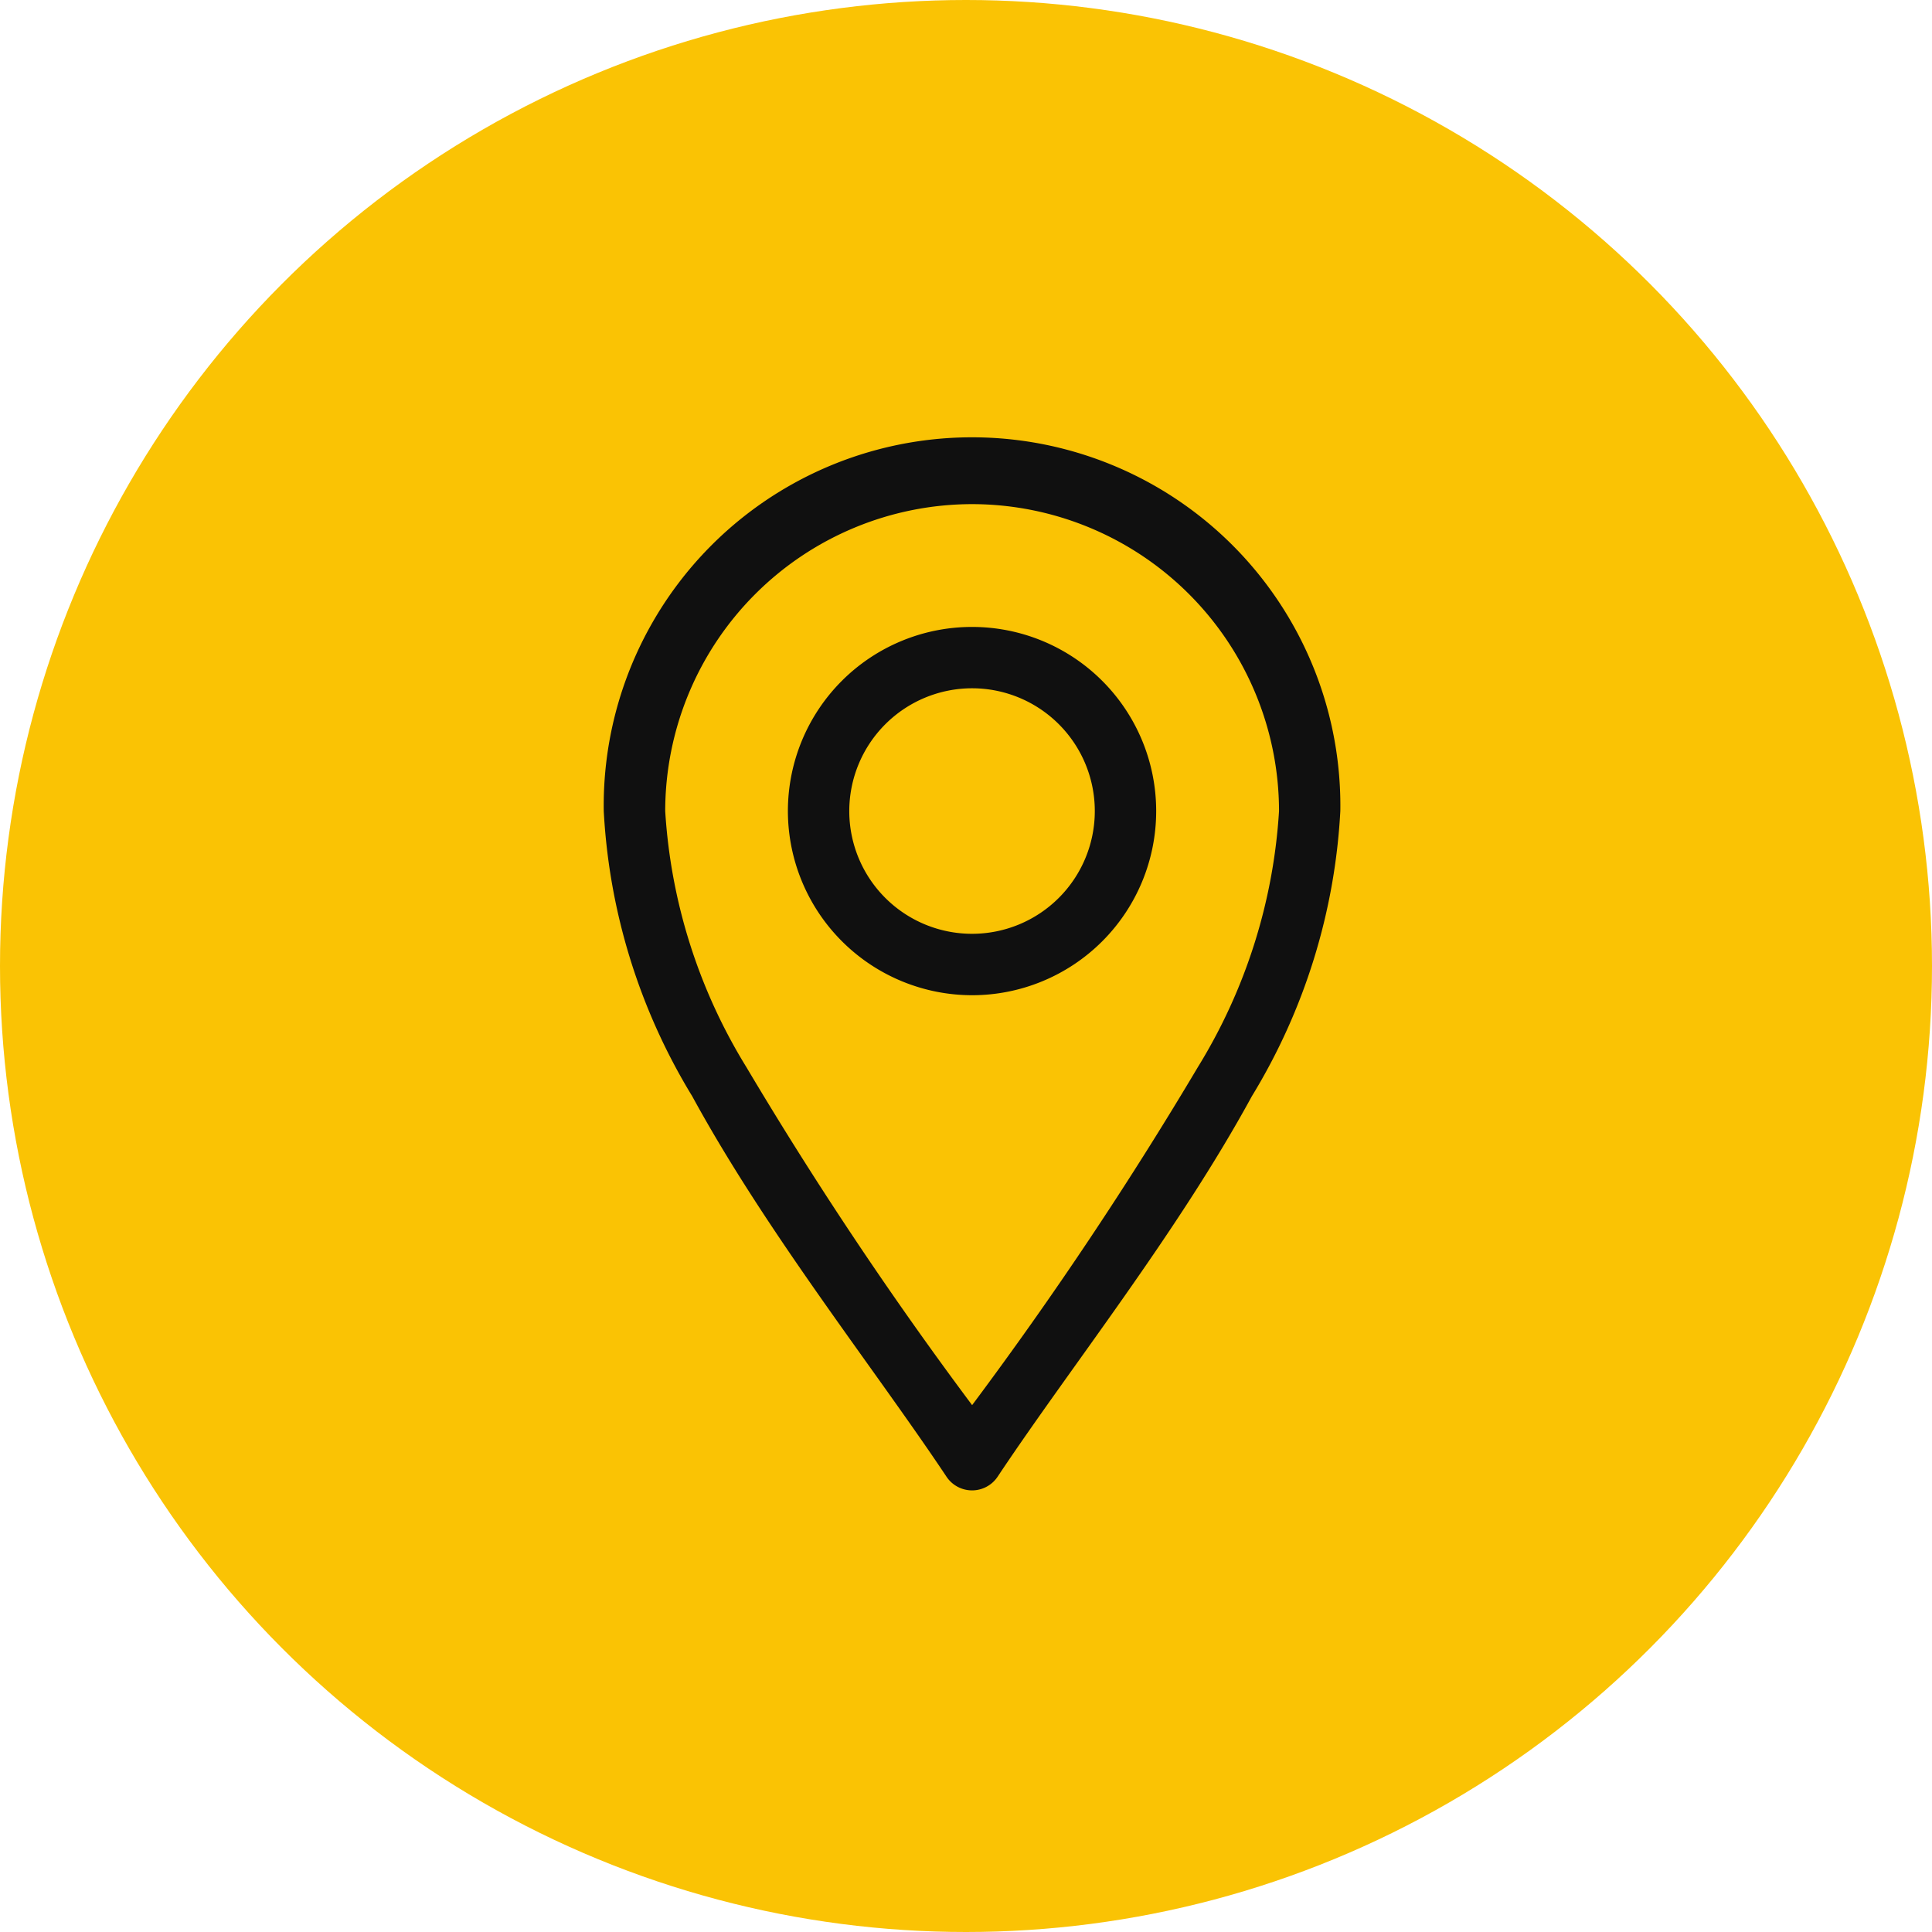 <svg xmlns="http://www.w3.org/2000/svg" width="48" height="48" viewBox="0 0 48 48">
  <g id="Group_22933" data-name="Group 22933" transform="translate(-1171 -488)">
    <circle id="Ellipse_467" data-name="Ellipse 467" cx="24" cy="24" r="24" transform="translate(1171 488)" fill="#fac304"/>
    <g id="Group_22401" data-name="Group 22401" transform="translate(1110 499)">
      <g id="Group_22034" data-name="Group 22034" transform="translate(76)">
        <path id="Path_14579" data-name="Path 14579" d="M84.516,25.689a.763.763,0,0,0,1.269,0c1.8-2.707,4.463-6.05,6.315-9.45a15.15,15.15,0,0,0,2.2-7.088,9.151,9.151,0,1,0-18.3,0,15.15,15.15,0,0,0,2.2,7.088C80.052,19.637,82.715,22.988,84.516,25.689Zm.635-24.164a7.634,7.634,0,0,1,7.626,7.626,13.723,13.723,0,0,1-2.015,6.359,95.917,95.917,0,0,1-5.61,8.4,95.916,95.916,0,0,1-5.61-8.4,13.723,13.723,0,0,1-2.015-6.359,7.634,7.634,0,0,1,7.626-7.626Z" transform="translate(-76)" fill="#101010"/>
        <path id="Path_14580" data-name="Path 14580" d="M170.575,99.151A4.575,4.575,0,1,0,166,94.575,4.581,4.581,0,0,0,170.575,99.151Zm0-7.626a3.05,3.05,0,1,1-3.05,3.05A3.054,3.054,0,0,1,170.575,91.525Z" transform="translate(-161.425 -85.425)" fill="#101010"/>
      </g>
    </g>
  </g>
</svg>
